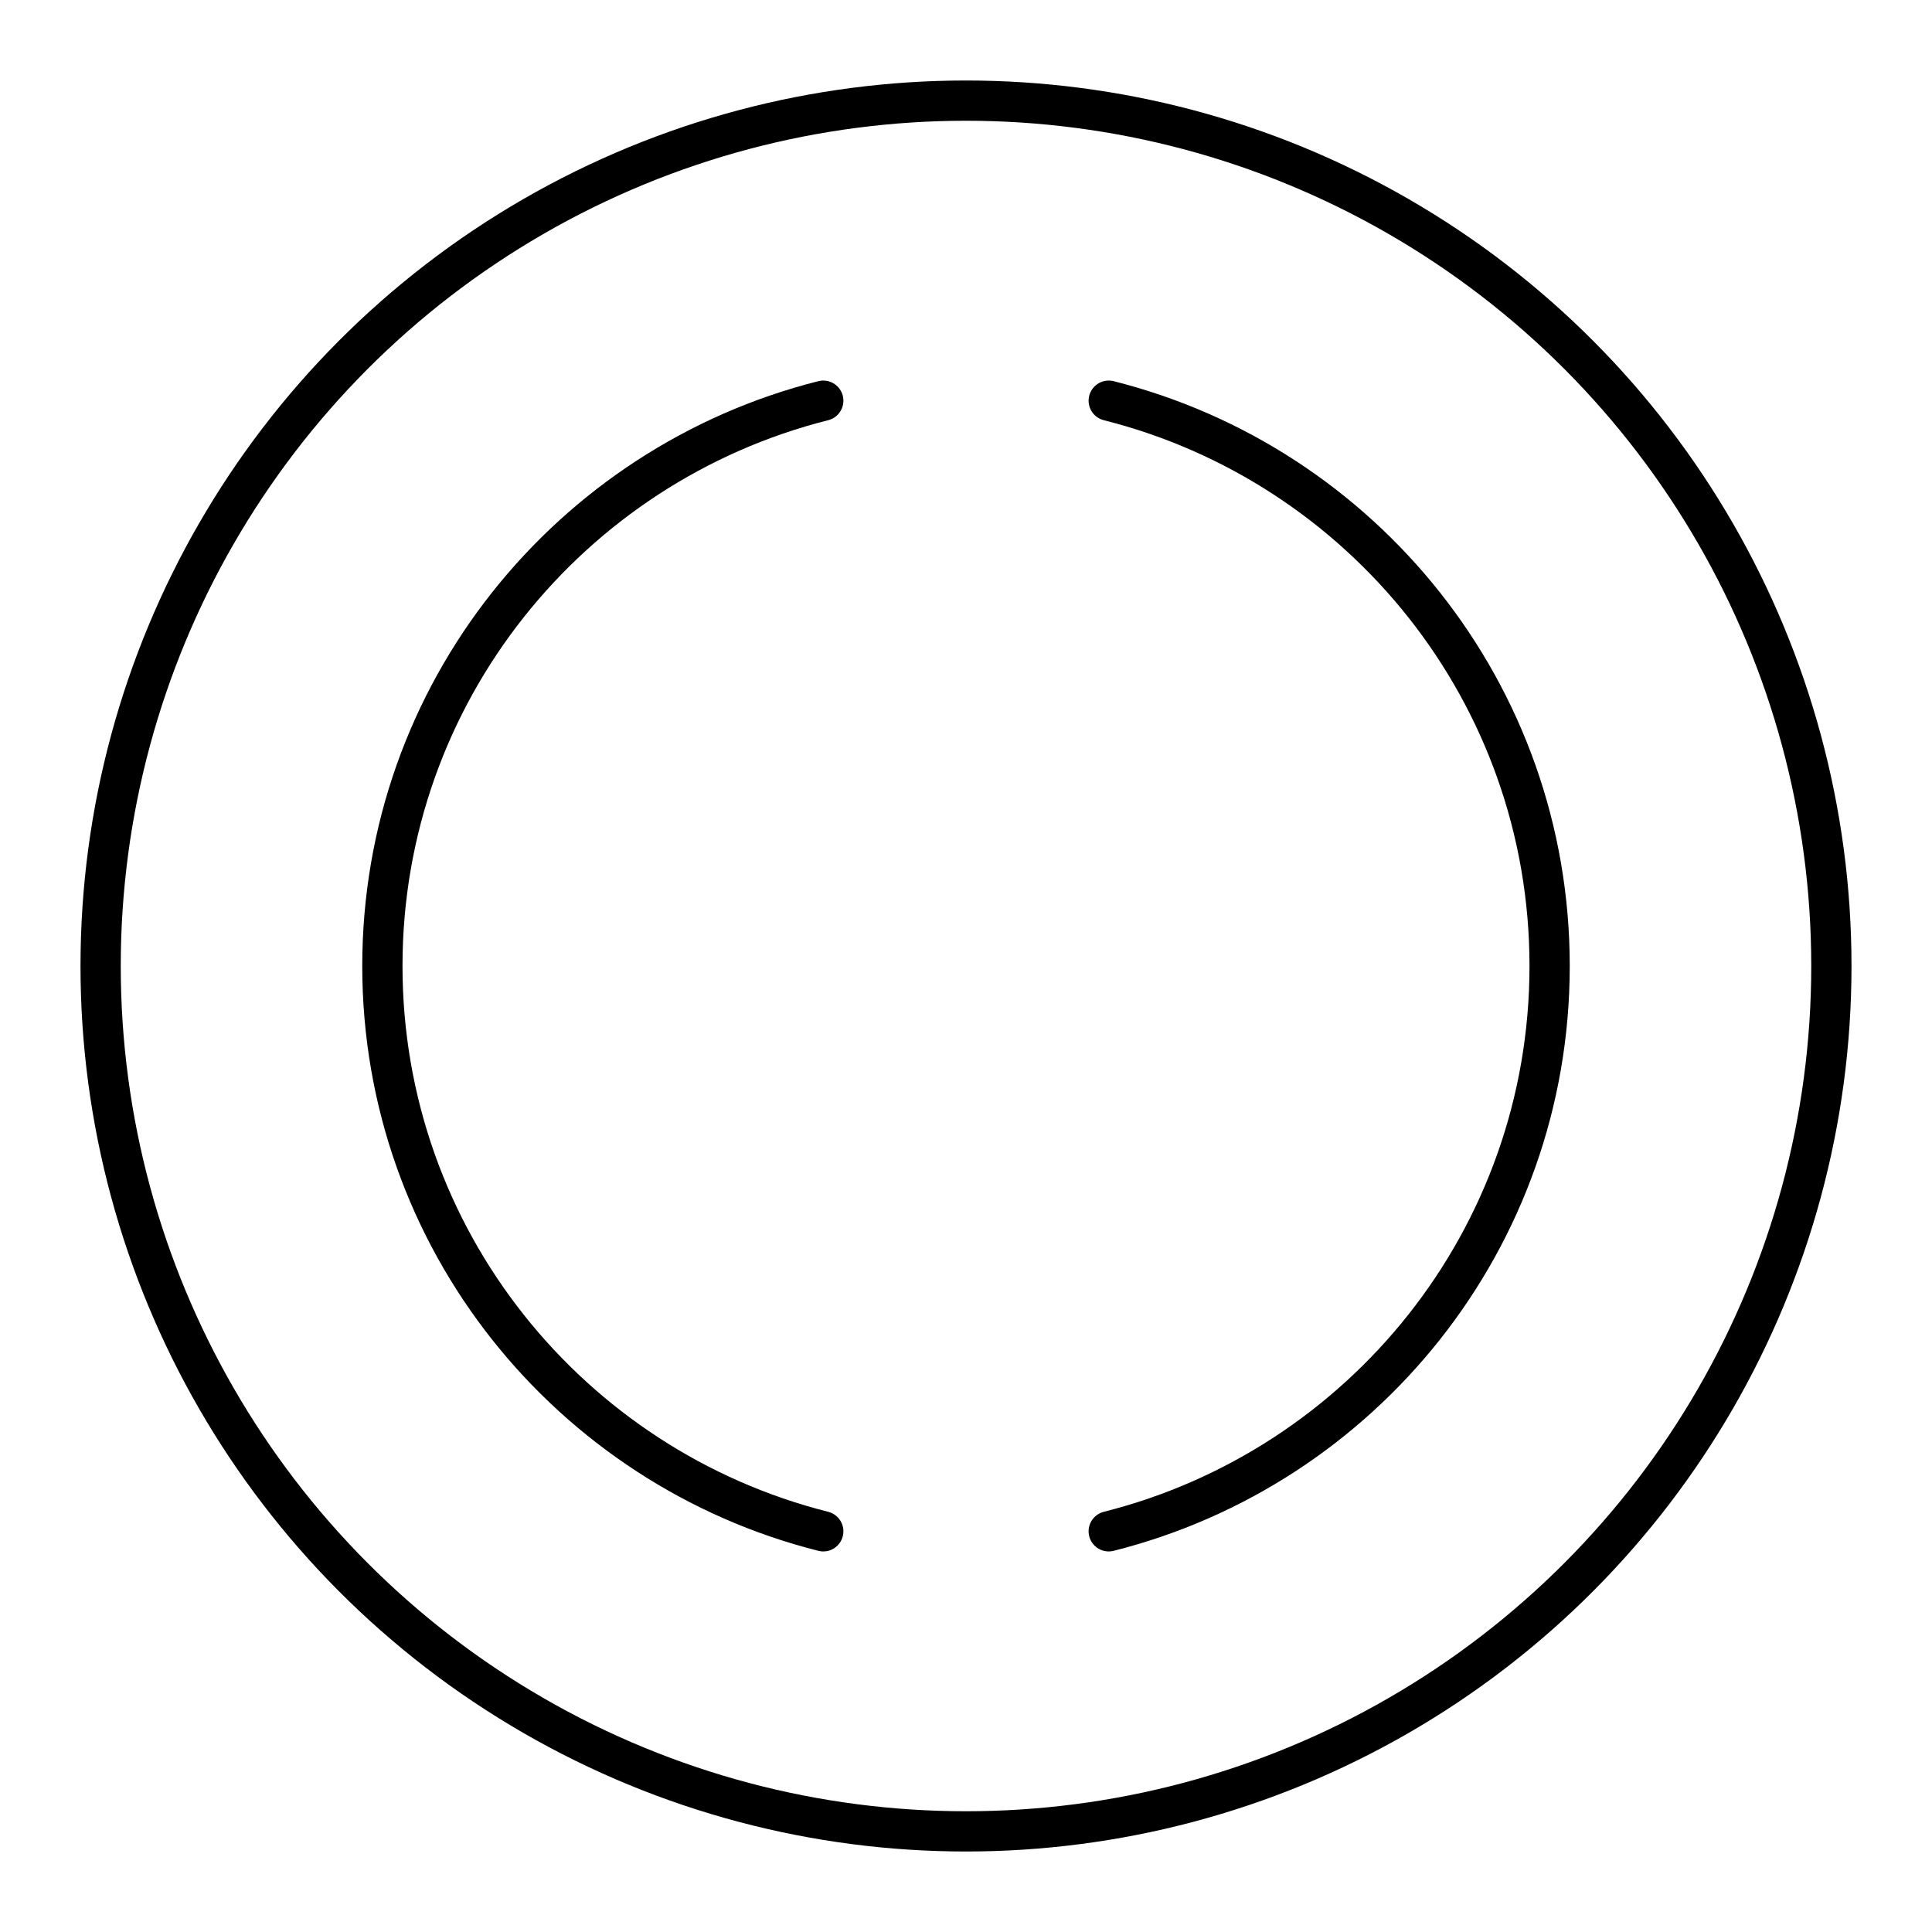 <?xml version="1.0" encoding="utf-8"?>
<!-- Generator: www.svgicons.com -->
<svg xmlns="http://www.w3.org/2000/svg" width="800" height="800" viewBox="0 0 48 48">
<circle cx="24" cy="24" r="21.5" fill="none" stroke="currentColor" stroke-linecap="round" stroke-linejoin="round"/><path fill="none" stroke="currentColor" stroke-linecap="round" stroke-linejoin="round" d="M20.454 9.955C14.164 11.539 9.5 17.218 9.5 24s4.664 12.46 10.954 14.045m7.092 0C33.836 36.461 38.5 30.783 38.5 24S33.837 11.54 27.546 9.955"/>
</svg>